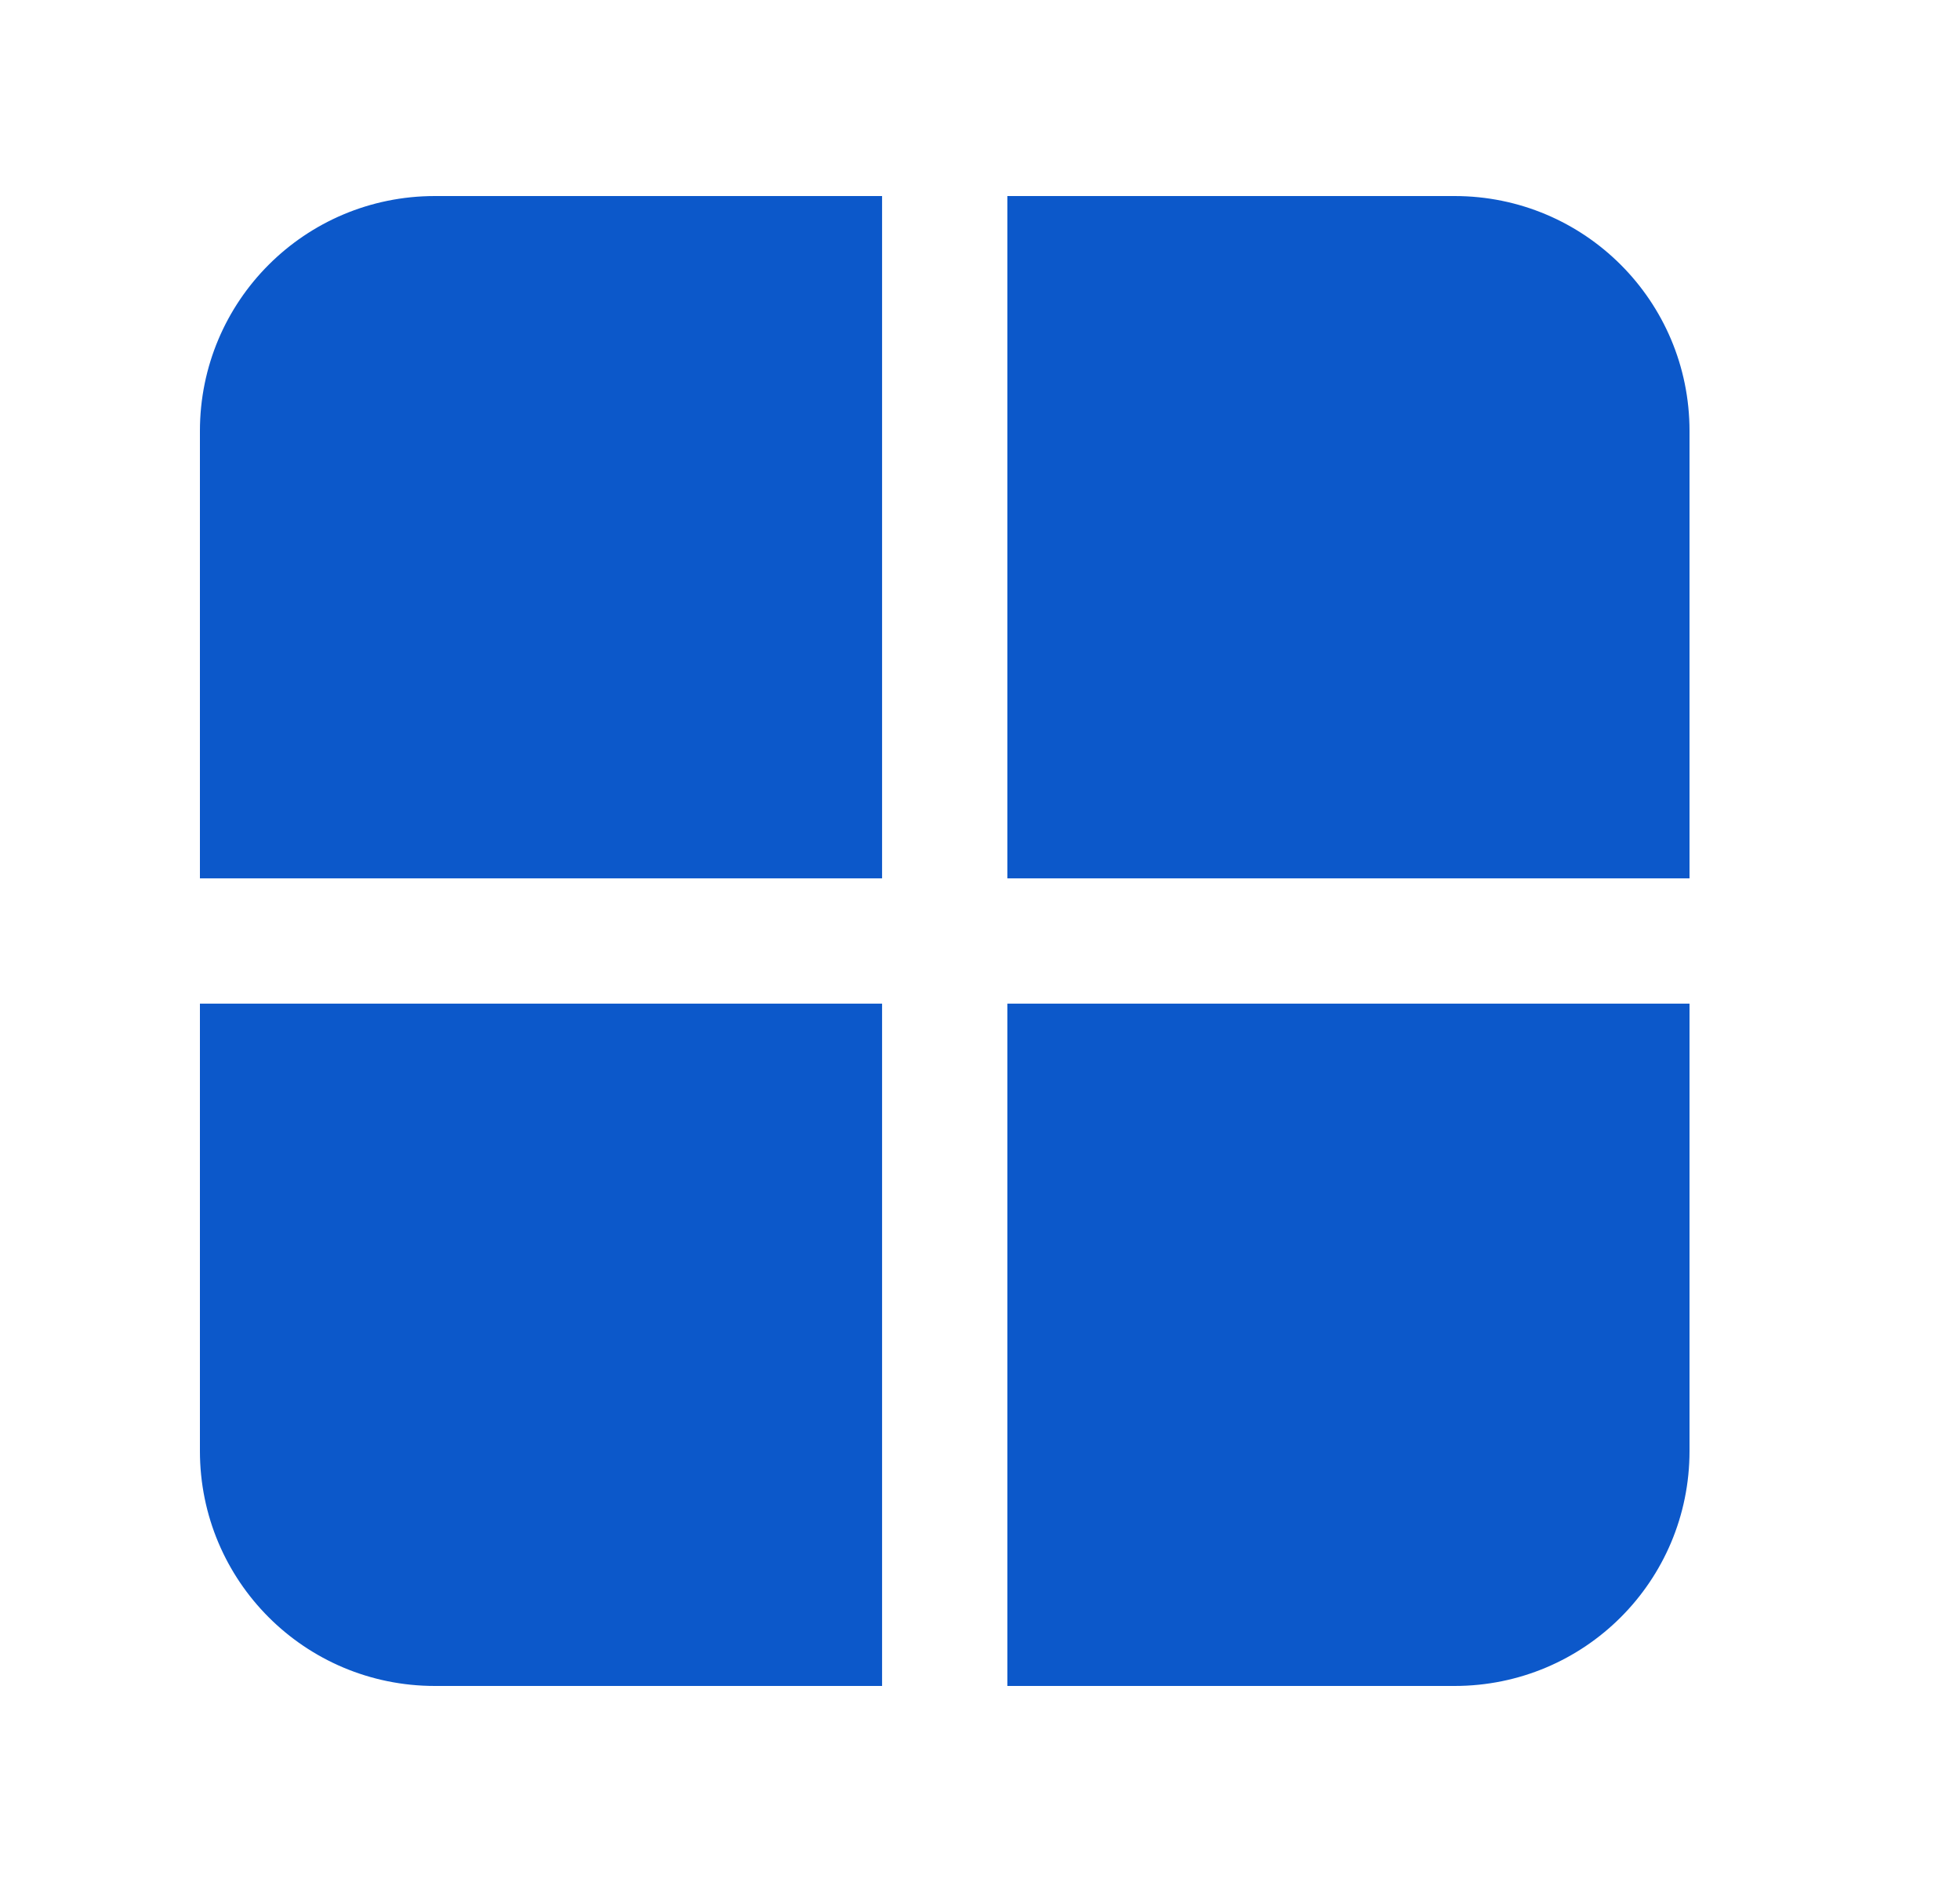<svg width="25" height="24" viewBox="0 0 25 24" fill="none" xmlns="http://www.w3.org/2000/svg">
<path d="M12.849 11.201H21.55V5.497C21.55 3.839 20.211 2.5 18.553 2.5H12.849V11.201Z" fill="#0C58CA"/>
<path d="M11.251 11.201V2.5H5.547C3.889 2.5 2.55 3.839 2.55 5.497V11.201H11.251Z" fill="#0C58CA"/>
<path d="M11.251 12.799H2.55V18.503C2.55 20.162 3.889 21.5 5.547 21.5H11.251V12.799Z" fill="#0C58CA"/>
<path d="M12.849 12.799V21.5H18.553C20.211 21.5 21.55 20.162 21.55 18.503V12.799H12.849Z" fill="#0C58CA"/>
</svg>
